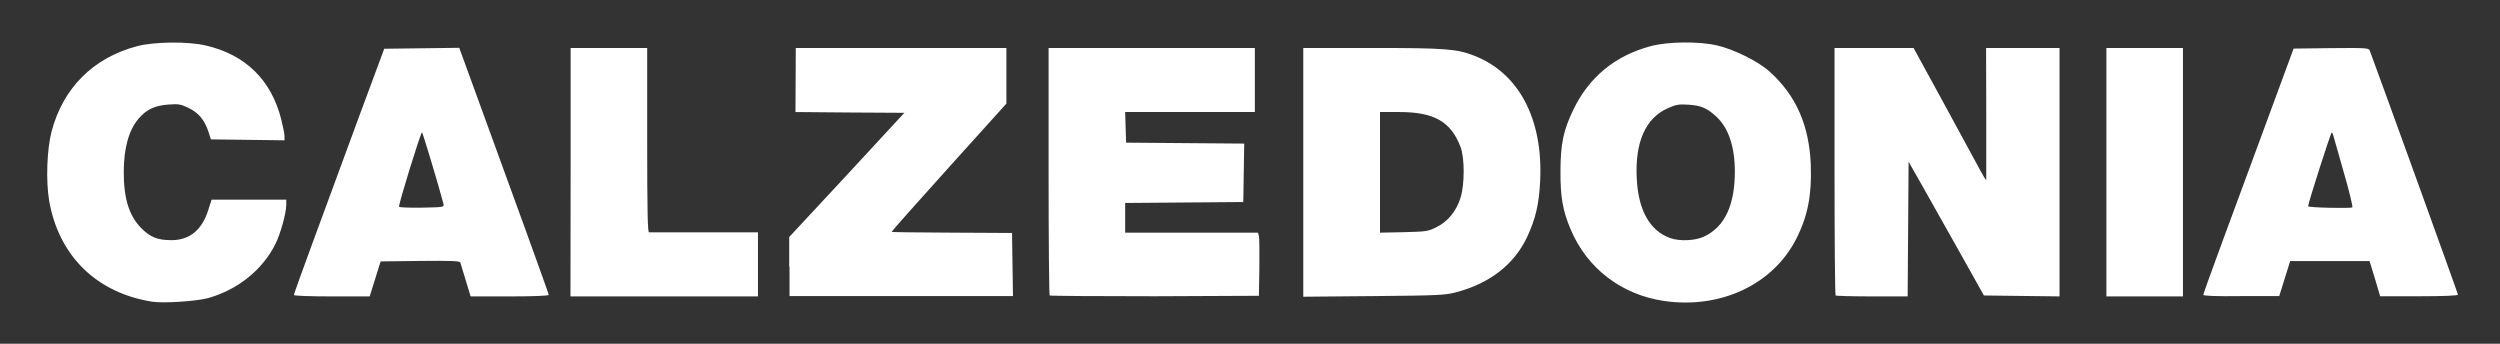 <svg xmlns:svg="http://www.w3.org/2000/svg" xmlns="http://www.w3.org/2000/svg" xmlns:xlink="http://www.w3.org/1999/xlink" id="svg2" x="0px" y="0px" viewBox="0 0 1600 220" style="enable-background:new 0 0 1600 220;" xml:space="preserve"><rect x="0" y="0" width="1600" height="220" fill="#333333" stroke="none"/><style type="text/css">	.st0{fill:#FFFFFF;}</style><path id="path2384" class="st0" d="M97.6,193.1c-35.6-5.5-59.9-29.2-66.1-64.4c-2.2-12.6-1.5-33.1,1.5-44.5 c7.3-27.8,26.6-47.2,54.6-54.6c10.9-2.9,32.4-3.2,44-0.5c25.4,5.8,42,22,48.4,47.3c1.1,4.5,2.1,9.3,2.1,10.8v2.6l-23.6-0.3L135,89.2 l-1.7-5.2c-2.5-7.3-6.2-11.8-12.6-14.9c-4.9-2.4-6.4-2.7-12.8-2.2c-8.7,0.6-14.1,3.1-19.1,8.9c-6.4,7.5-9.6,19-9.6,34.4 c0,17.1,3.5,28.1,11.4,36c5.8,5.7,10.3,7.5,19.2,7.5c11.5,0,19.4-6.5,23.4-19l2.2-6.9h23.9h23.9v3.3c0,5.3-3.7,18.6-7,25.2 c-8.4,16.6-24,29.1-43.1,34.5C125.7,192.8,104.7,194.2,97.6,193.1z M1064.9,192.6c-27.1-4-49.1-20.8-59.6-45.6 c-5.2-12.2-6.7-21-6.6-37.9c0.1-17.3,1.9-25.8,8.3-39c10-20.8,26.8-34.6,49.6-40.6c10.8-2.9,30.6-3.1,42-0.5 c10.8,2.4,26.6,10.2,33.8,16.7c17,15.2,25.5,34.4,26.5,59.8c0.7,19.2-1.9,32.7-9.2,47.2C1134.8,182.1,1101.2,197.9,1064.9,192.6z  M1090.6,151.4c13.3-6.2,19.8-20.3,19.7-42.1c-0.1-15.8-4.2-27.7-12-34.8c-5.9-5.4-9.8-7-17.7-7.5c-6.2-0.4-7.9-0.1-13.3,2.3 c-14.1,6.3-20.9,21.5-19.8,44.5c0.9,20.6,8.3,33.9,21.5,38.6C1075,154.5,1084.9,154.1,1090.6,151.4z M188.1,188.8 c0-0.5,5.4-15.7,12.1-33.8c23.3-63.3,40.8-110.9,43.3-117.3l2.4-6.5l24-0.3l24-0.3l3.6,9.8c30.8,84.3,53.7,147.5,53.7,148.3 c0,0.6-9.6,1-25,1h-25l-3.1-10.2c-1.7-5.6-3.3-10.8-3.5-11.5c-0.3-1-6-1.2-25.7-1l-25.3,0.3l-3.5,11.2l-3.5,11.2l-24.2,0 C197.8,189.7,188.1,189.3,188.1,188.8z M283.8,130.4c-2.7-10.5-13.3-45.7-13.7-45.7c-0.9,0-15.3,46.7-14.7,47.6 c0.3,0.5,6.9,0.7,14.7,0.6C284.2,132.6,284.3,132.6,283.8,130.4z M365.2,110.2l0-79.5h24.5h24.5v59c0,46.5,0.3,59,1.2,59 c0.7,0,16.7,0,35.5,0l34.2,0v20.5v20.5h-60h-60L365.2,110.2z M505.1,170.7v-19L542,112l36.8-39.8L544,72l-34.9-0.3l0.1-20.5 l0.1-20.5h67.4h67.4v17.8v17.8l-36.9,40.9c-20.3,22.5-36.8,41.1-36.6,41.2c0.2,0.2,17.6,0.4,38.7,0.5l38.4,0.2l0.3,20.2l0.3,20.2 h-71.5h-71.5V170.7z M671.8,189.1c-0.4-0.4-0.7-36.1-0.7-79.5V30.7h66h66v20.5v20.5h-41.5h-41.5l0.3,9.8l0.3,9.8l37.8,0.3l37.8,0.3 l-0.3,18.7l-0.3,18.7l-37.8,0.3l-37.8,0.3v9.5v9.5h42.5h42.5l0.6,2.2c0.3,1.2,0.4,10.4,0.3,20.2l-0.3,18l-66.6,0.3 C702.5,189.6,672.2,189.4,671.8,189.1z M834.1,110.3V30.7l44.2,0c47.2,0,54.3,0.6,65.6,5.1c28.3,11.2,43.7,40.5,41.8,79.9 c-0.7,14.9-2.9,24.3-8.3,35.9c-8.2,17.4-23.5,29.5-44.9,35.3c-7.5,2-10.6,2.2-53.2,2.6l-45.2,0.4V110.3z M919.7,145.2 c7.2-3.7,12.4-10.2,15.1-18.8c2.6-8.6,2.6-25.2,0-32.2c-6.2-16.4-16.9-22.5-39.3-22.5h-12.3v38.6v38.6l15.3-0.3 C913.2,148.2,914,148.1,919.7,145.2z M1174.8,189.1c-0.4-0.4-0.7-36.1-0.7-79.5V30.7h25.3h25.3l19.5,35.7 c10.7,19.6,21.1,38.9,23.2,42.7c2.1,3.9,3.8,6.6,3.8,6.1c0-0.5,0-19.8,0-42.7l-0.1-41.8h23.5h23.5v79.5v79.5l-24.2-0.3l-24.2-0.3 l-15.4-27.5c-8.5-15.1-19.3-34.4-24.1-42.8l-8.7-15.3l-0.3,43.1l-0.3,43.1h-22.8C1185.8,189.7,1175.2,189.4,1174.8,189.1z  M1348.1,110.2V30.7h24.5h24.5v79.5v79.5h-24.5h-24.5V110.2z M1410.1,188.7c0-0.5,5.6-16.2,12.5-34.8s19.8-53.8,28.9-78.3l16.4-44.5 l24-0.3c22.2-0.2,24.1-0.1,24.7,1.5c3.8,9.9,56.5,155.5,56.5,156.3c0,0.6-9.2,1-24.9,1h-24.9l-2.6-8.8c-1.4-4.8-3-9.9-3.4-11.2 l-0.8-2.5h-25.4h-25.4l-3.5,11.2l-3.5,11.2h-24.3C1419.1,189.7,1410.1,189.4,1410.1,188.7z M1500.1,110.6 c-3.4-11.8-6.4-22.4-6.7-23.6c-0.3-1.2-0.8-2.2-1.1-2.2c-0.6,0-15.2,45.5-15.1,47.2c0,0.9,27.2,1.5,28.3,0.7 C1505.9,132.2,1503.5,122.3,1500.1,110.6z"></path></svg>